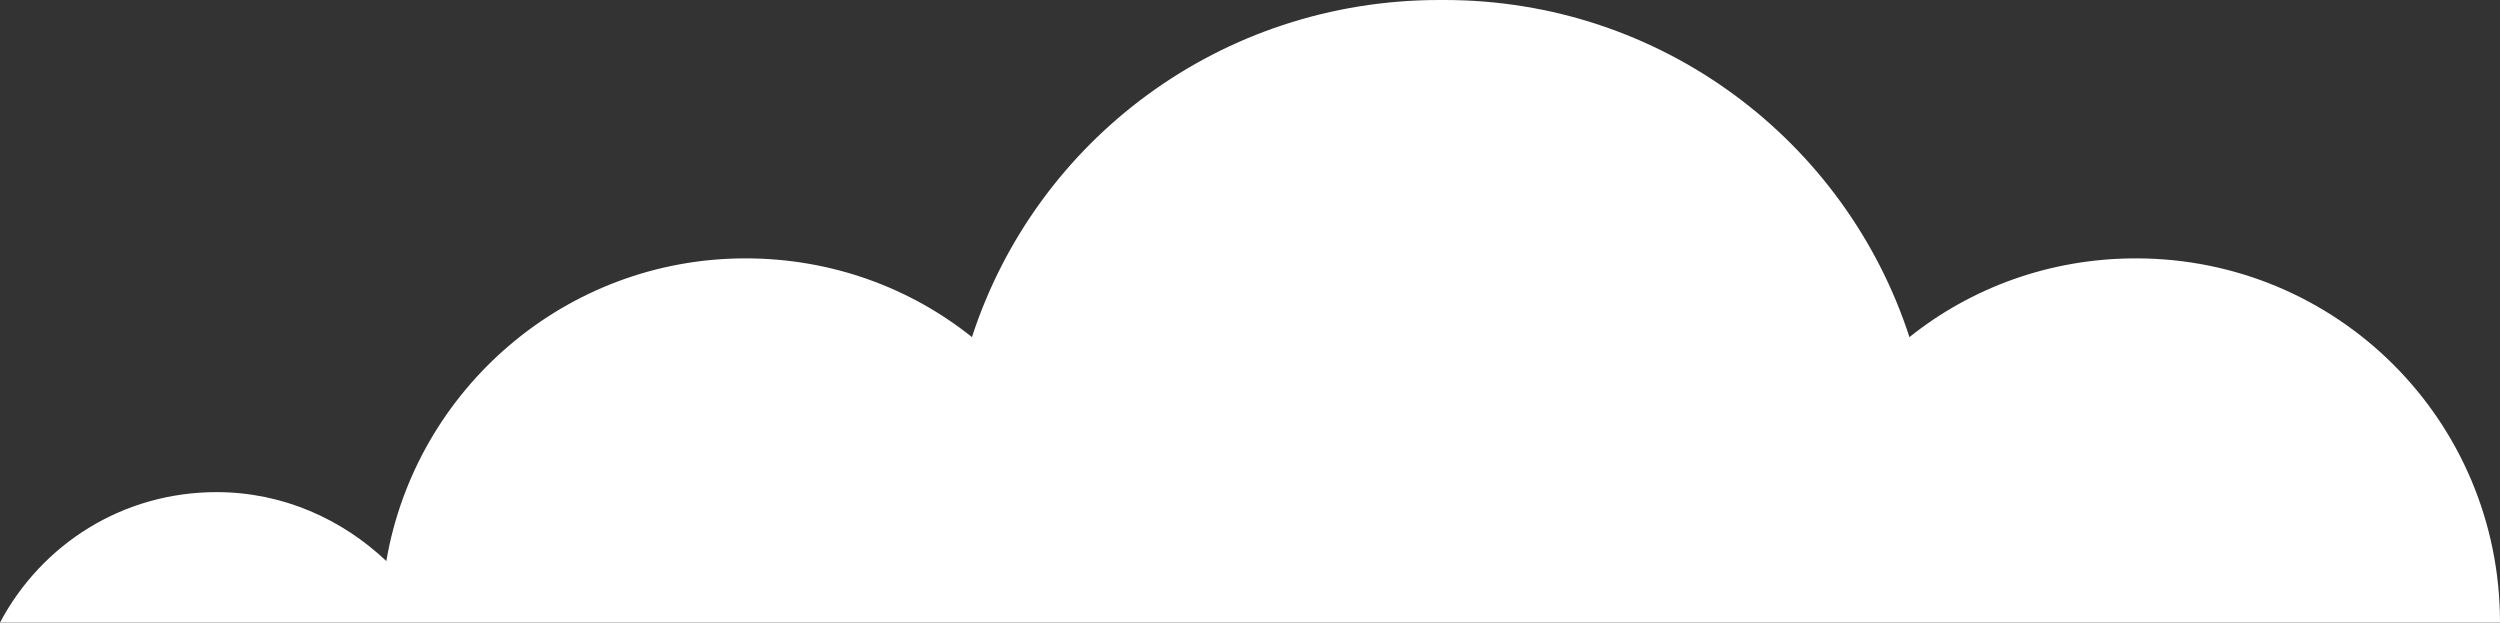 <?xml version="1.0" encoding="utf-8"?>
<!-- Generator: Adobe Illustrator 21.0.2, SVG Export Plug-In . SVG Version: 6.00 Build 0)  -->
<svg version="1.1" id="page-3" xmlns="http://www.w3.org/2000/svg" xmlns:xlink="http://www.w3.org/1999/xlink" x="0px" y="0px"
	 viewBox="0 0 101.6 25.3" style="enable-background:new 0 0 101.6 25.3;" xml:space="preserve">
<rect x="0" y="0" width="101.6" height="25.3" fill="#333333" stroke="none"/>
<style type="text/css">
	.st0{fill:#FFFFFF;}
</style>
<g>
	<path class="st0" d="M101.6,25.3c0-8.2-6.6-14.8-14.8-14.8c-3.5,0-6.7,1.2-9.2,3.2C75,5.7,67.5,0,58.7,0c0,0-0.1,0-0.1,0
		c0,0-0.1,0-0.1,0c-8.9,0-16.4,5.7-19,13.7c-2.5-2-5.7-3.2-9.2-3.2c-7.3,0-13.4,5.3-14.6,12.3c-1.8-1.7-4.2-2.8-6.9-2.8
		c-3.8,0-7.1,2.1-8.8,5.3H101.6z"/>
</g>
</svg>
